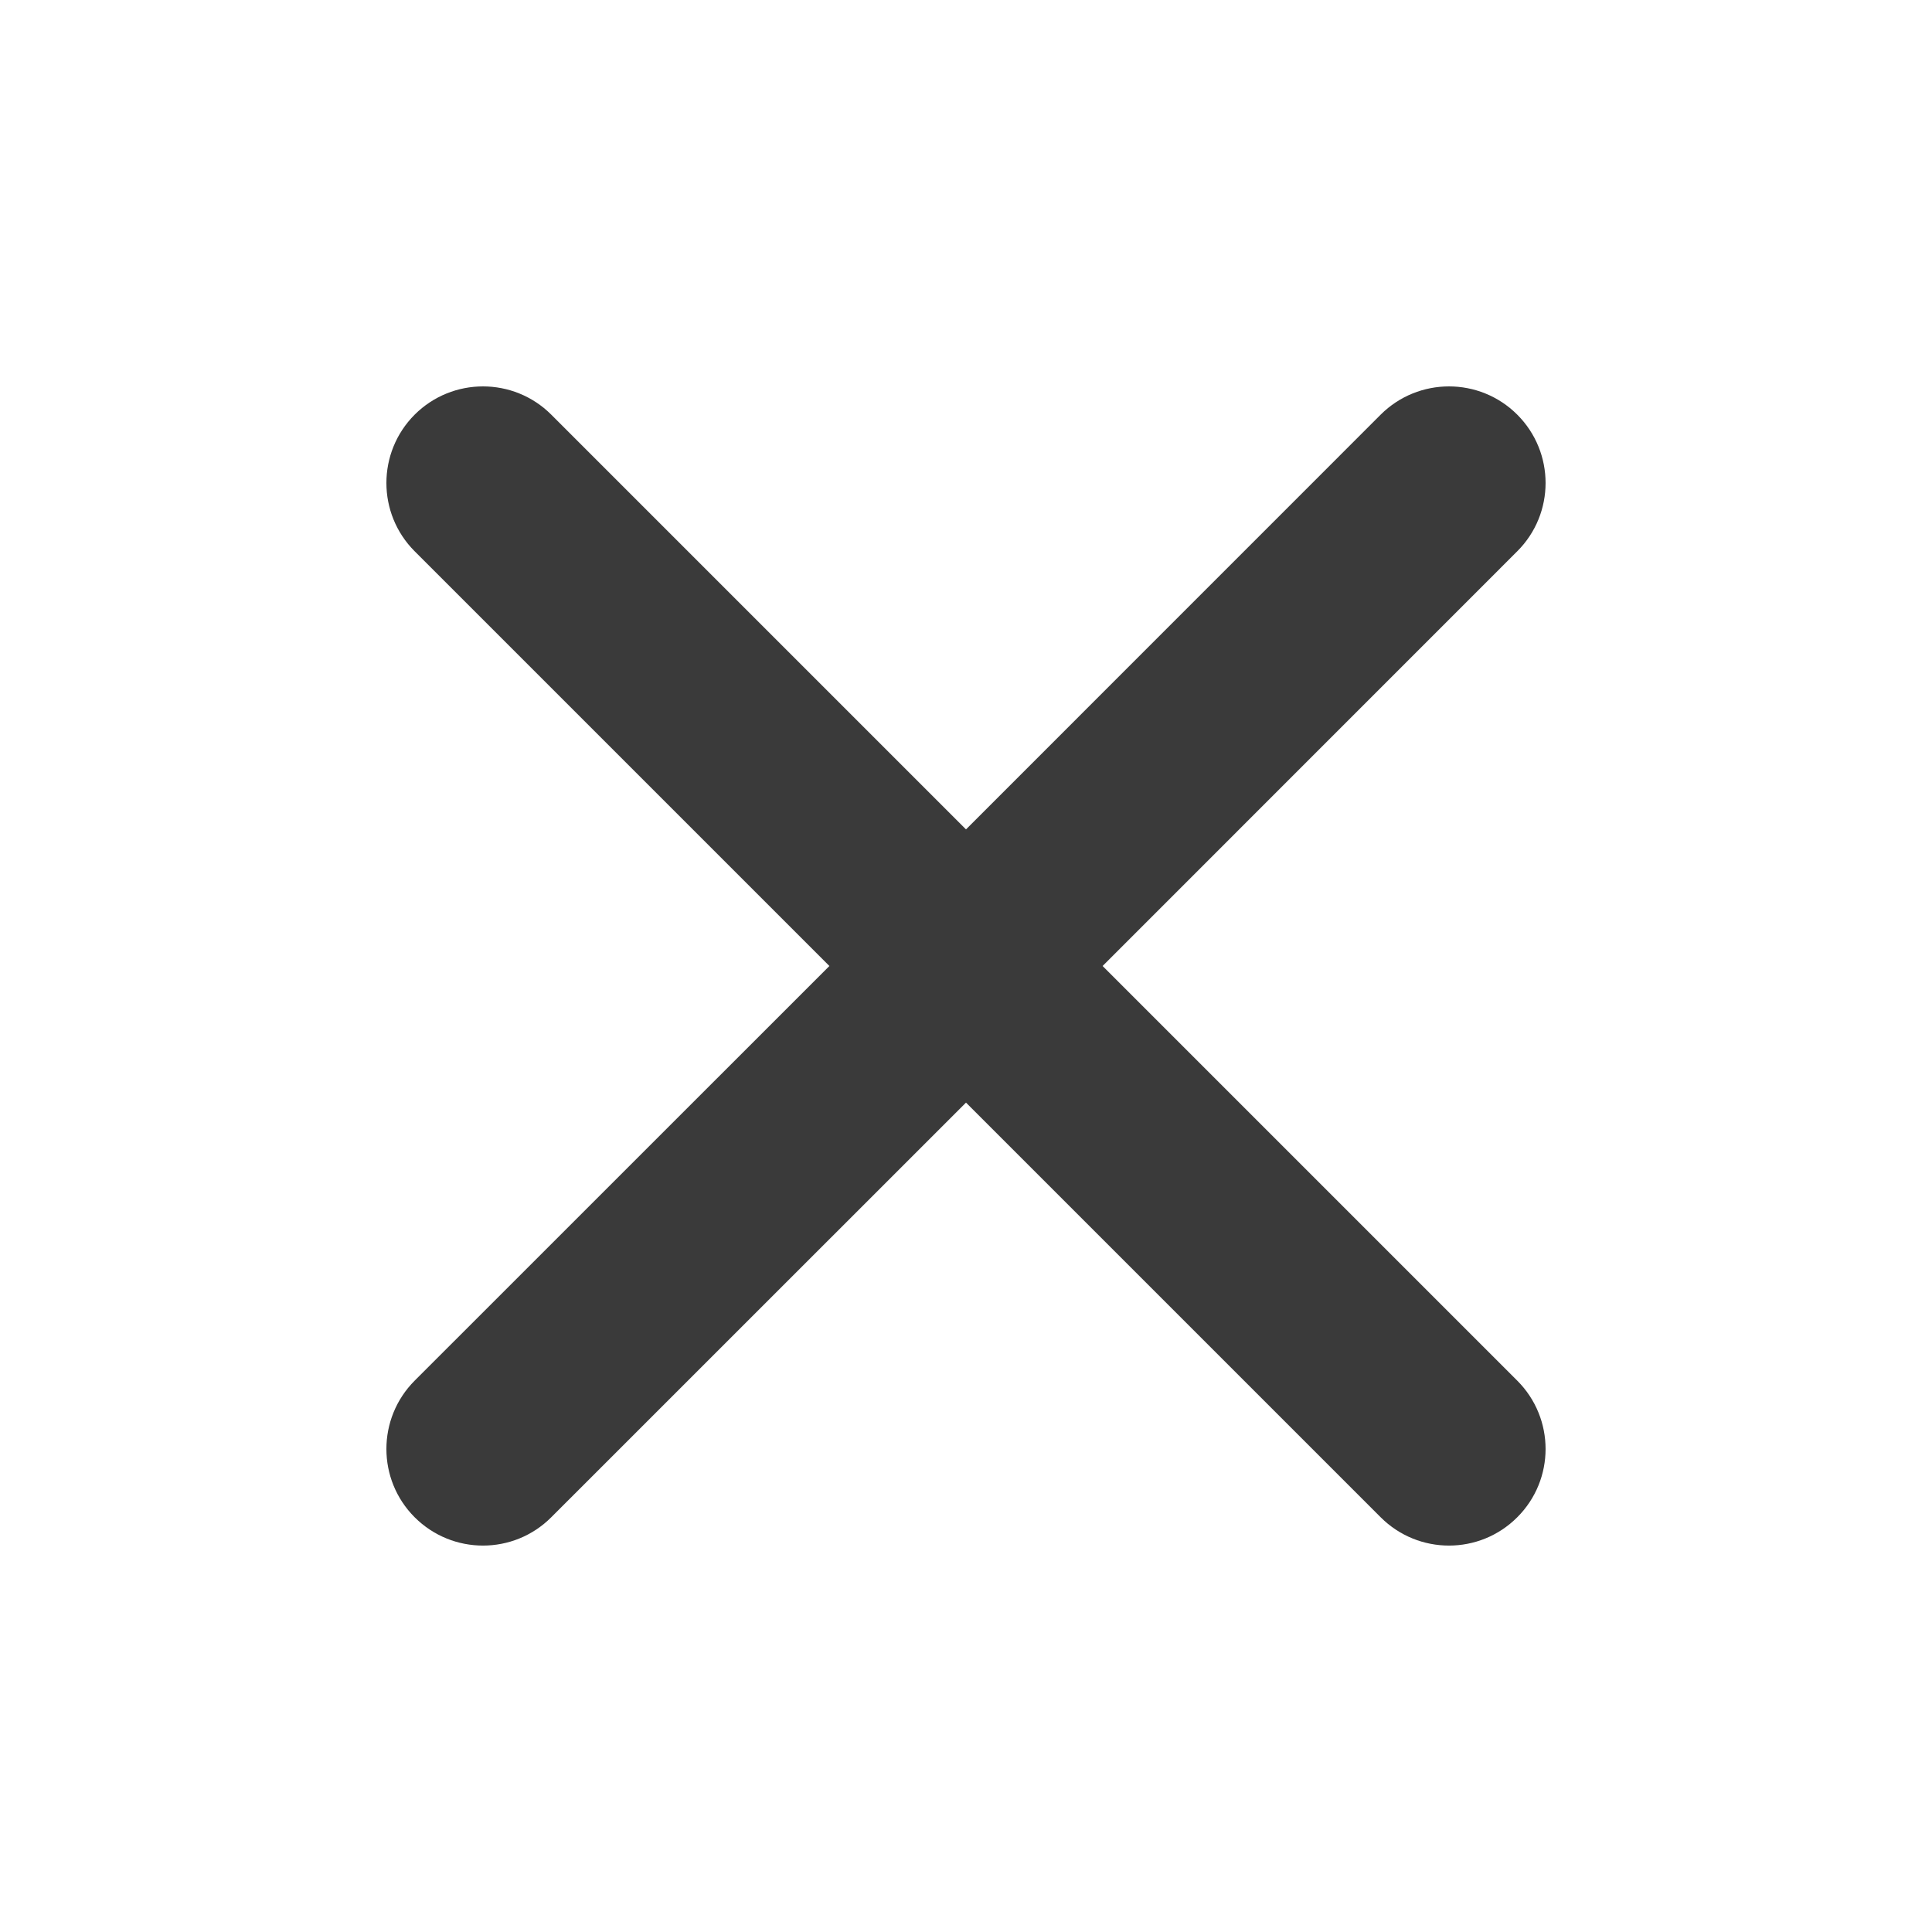 <svg width="24" height="24" viewBox="0 0 24 24" fill="none" xmlns="http://www.w3.org/2000/svg">
<path fill-rule="evenodd" clip-rule="evenodd" d="M5.151 5.151C5.62 4.683 6.38 4.683 6.848 5.151L12 10.303L17.151 5.151C17.62 4.683 18.38 4.683 18.848 5.151C19.317 5.62 19.317 6.38 18.848 6.848L13.697 12L18.848 17.151C19.317 17.62 19.317 18.38 18.848 18.848C18.38 19.317 17.62 19.317 17.151 18.848L12 13.697L6.848 18.848C6.38 19.317 5.62 19.317 5.151 18.848C4.683 18.38 4.683 17.62 5.151 17.151L10.303 12L5.151 6.848C4.683 6.38 4.683 5.62 5.151 5.151Z" fill="#3A3A3A"/>
</svg>
